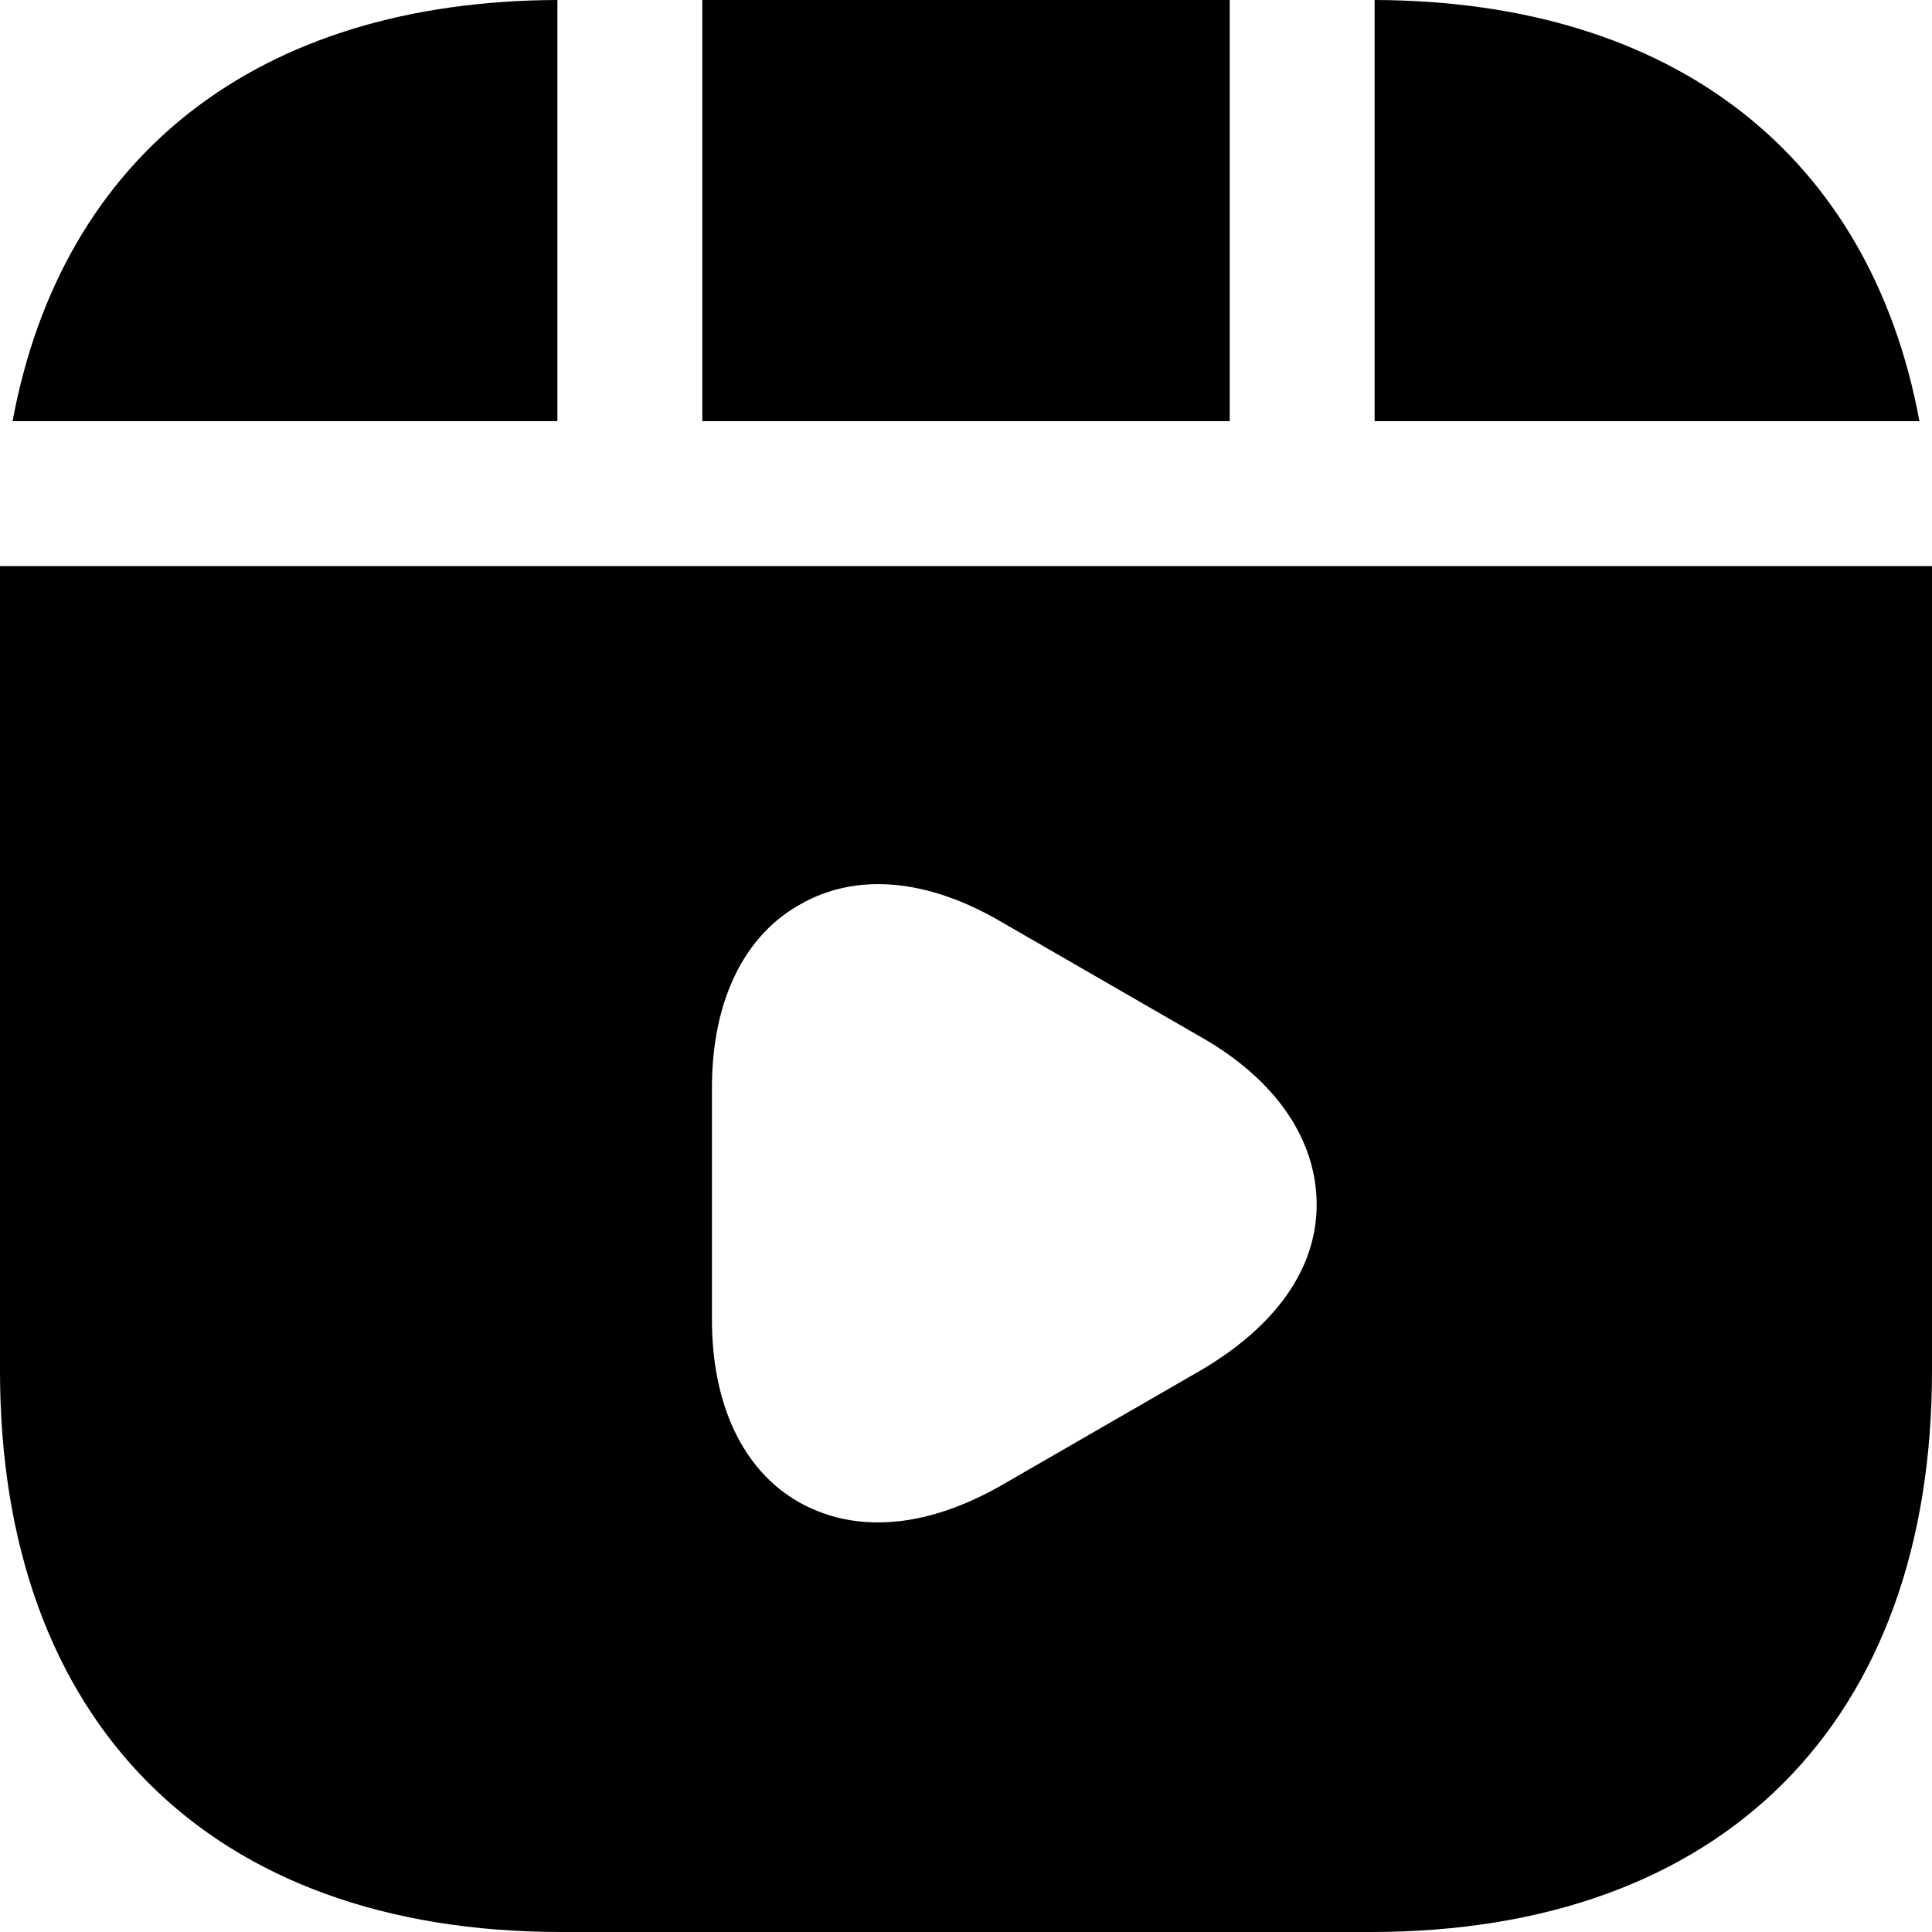 <svg xmlns="http://www.w3.org/2000/svg" width="30" height="30" viewBox="0 0 30 30" fill="none"><path d="M19.095 0H10.905V6.54H19.095V0Z" fill="black"></path><path d="M21.345 0V6.54H29.805C29.04 2.415 25.995 0.015 21.345 0Z" fill="black"></path><path d="M0 8.79V21.285C0 26.745 3.255 30 8.715 30H21.285C26.745 30 30 26.745 30 21.285V8.79H0ZM18.66 21.27L15.54 23.07C14.88 23.445 14.235 23.64 13.635 23.64C13.185 23.64 12.78 23.535 12.405 23.325C11.535 22.83 11.055 21.81 11.055 20.49V16.89C11.055 15.57 11.535 14.55 12.405 14.055C13.275 13.545 14.385 13.635 15.54 14.31L18.66 16.11C19.815 16.77 20.445 17.7 20.445 18.705C20.445 19.71 19.8 20.595 18.66 21.27Z" fill="black"></path><path d="M8.655 0C4.005 0.015 0.96 2.415 0.195 6.54H8.655V0Z" fill="black"></path></svg>